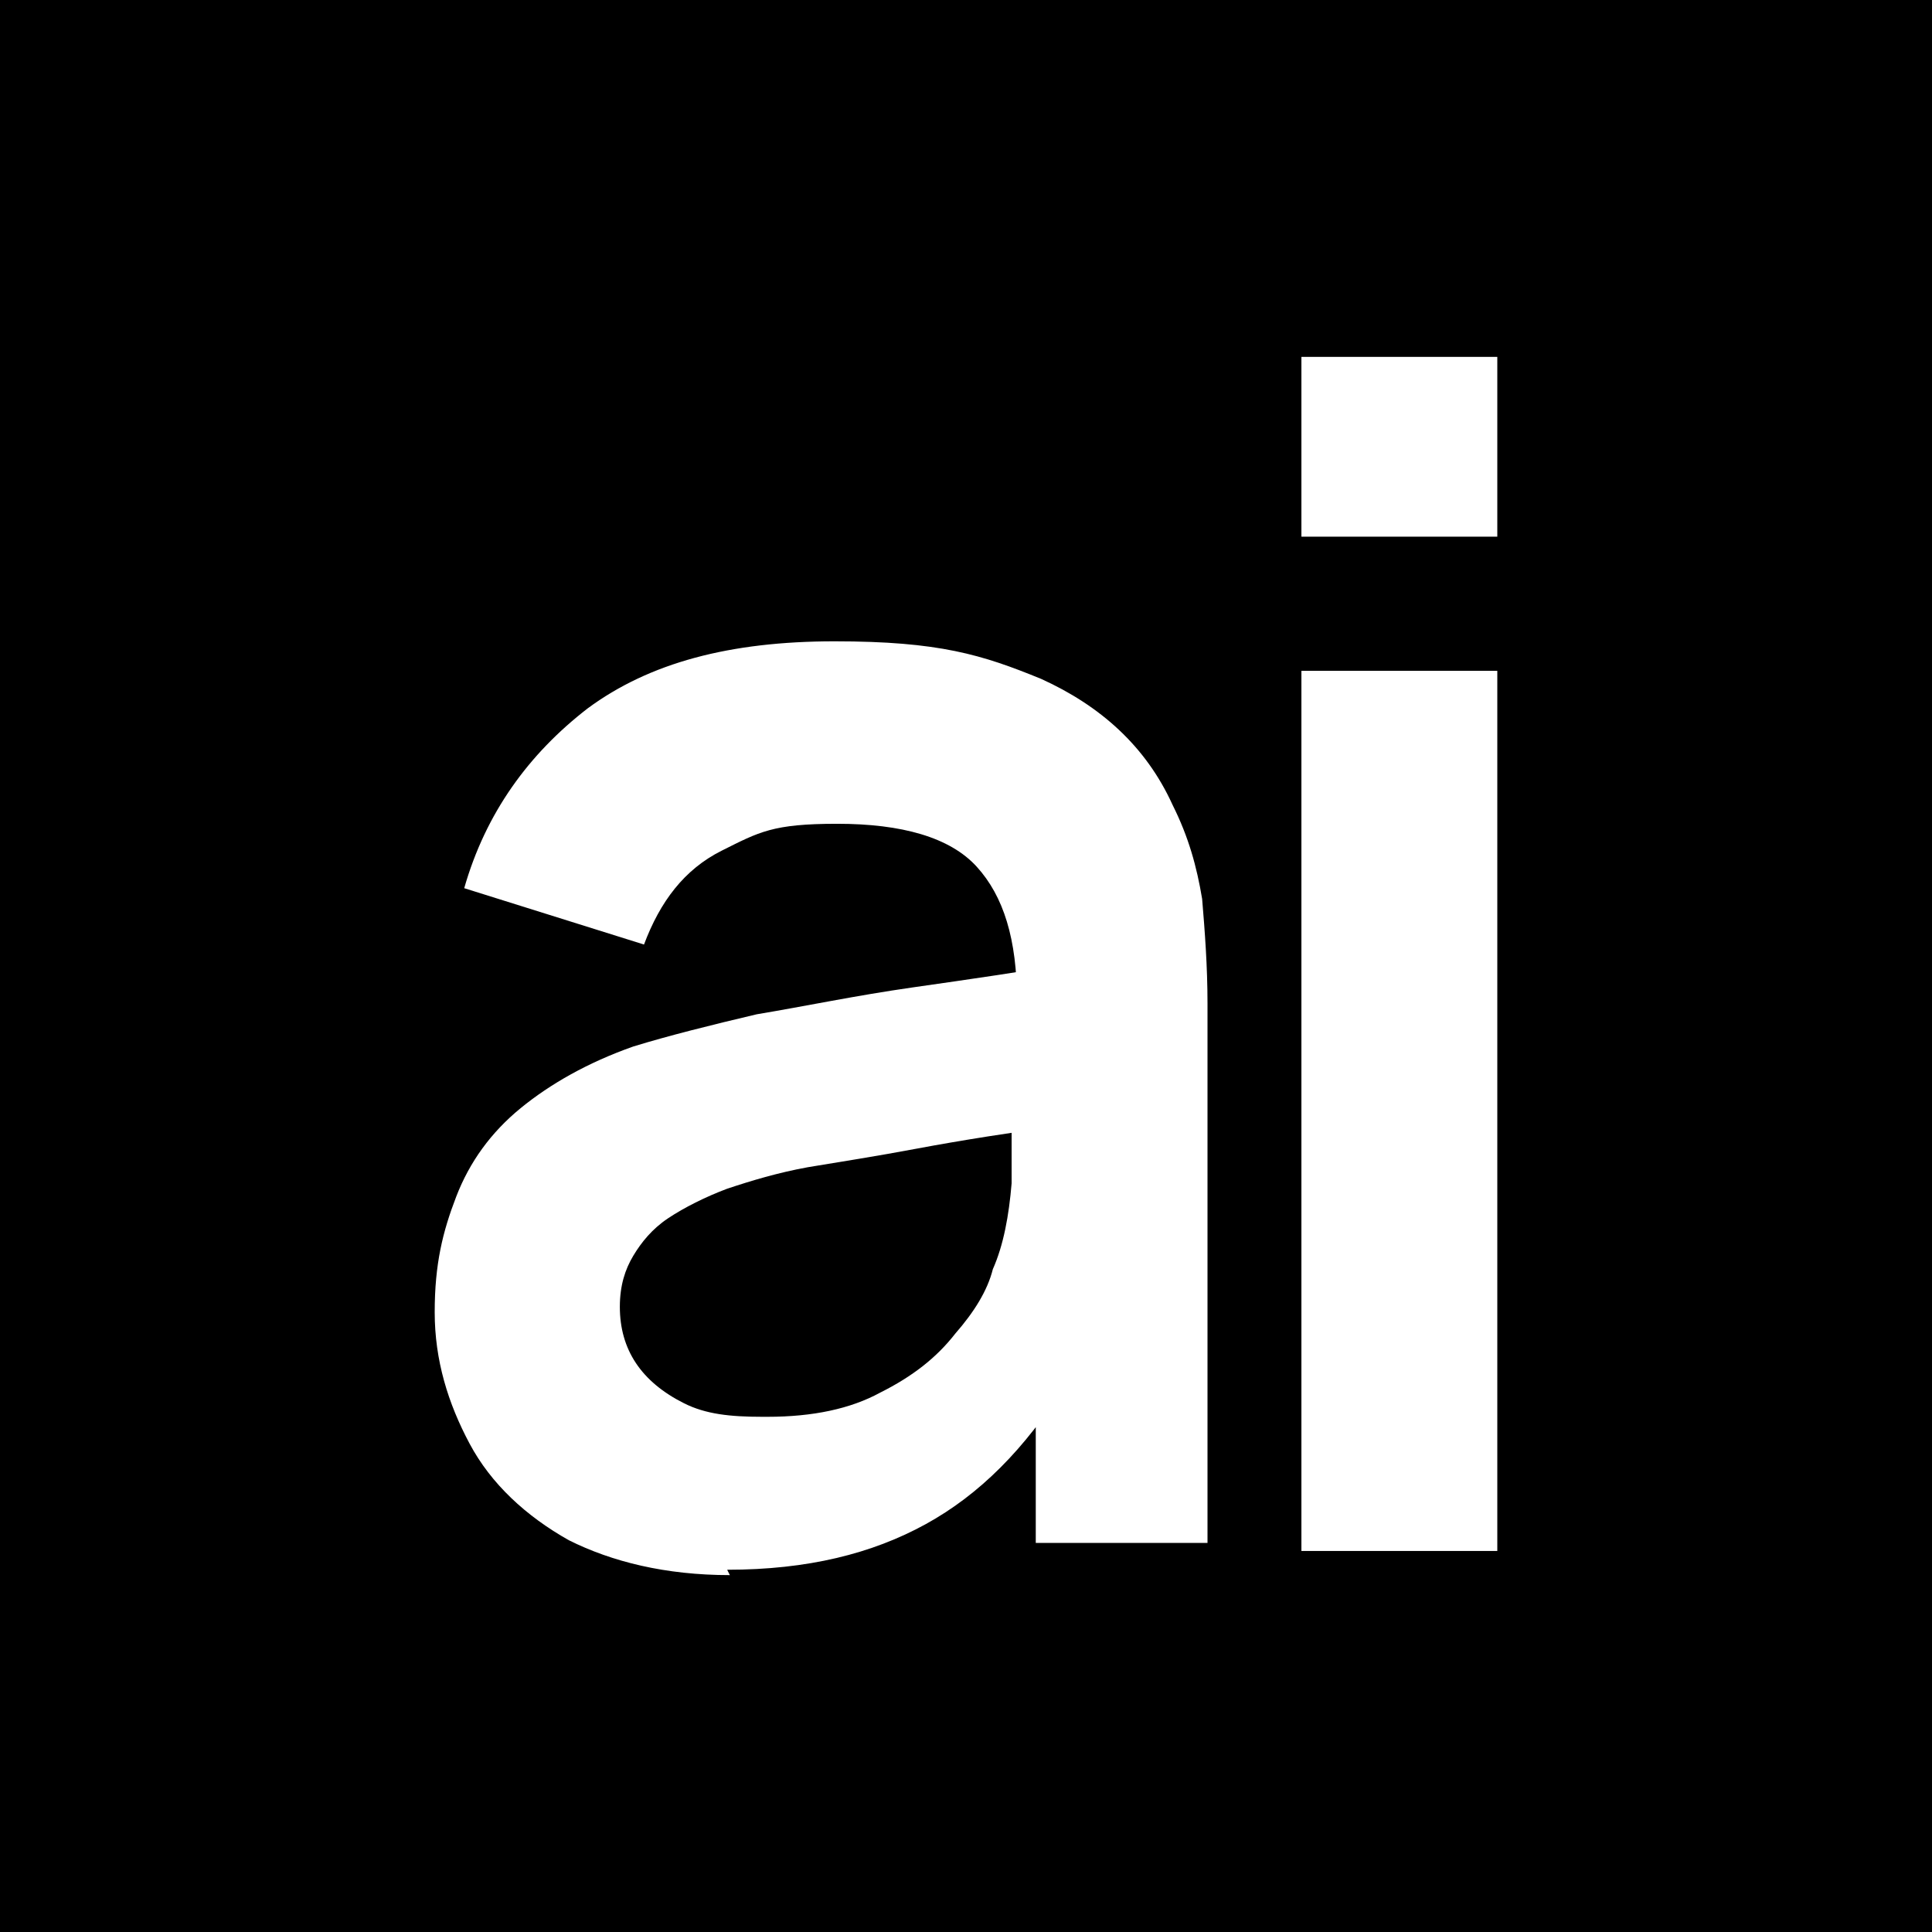 <?xml version="1.0" encoding="UTF-8"?>
<svg id="Layer_1" xmlns="http://www.w3.org/2000/svg" version="1.1" viewBox="0 0 72 72">
  <!-- Generator: Adobe Illustrator 29.6.1, SVG Export Plug-In . SVG Version: 2.1.1 Build 9)  -->
  <defs>
    <style>
      .st0 {
        fill: #fff;
      }
    </style>
  </defs>
  <rect y="-.4" width="72" height="72.4"/>
  <g>
    <path class="st0" d="M27.2,58.7c-2.4,0-4.4-.5-6-1.3-1.6-.9-2.9-2.1-3.7-3.6-.8-1.5-1.3-3.1-1.3-4.9s.3-3,.8-4.3c.5-1.3,1.3-2.4,2.4-3.3,1.1-.9,2.5-1.7,4.2-2.3,1.3-.4,2.9-.8,4.6-1.2,1.8-.3,3.7-.7,5.8-1,2.1-.3,4.2-.6,6.5-1l-2.6,1.5c0-2.3-.5-3.9-1.5-5-1-1.1-2.8-1.6-5.2-1.6s-2.9.3-4.3,1c-1.4.7-2.3,1.9-2.9,3.5l-6.7-2.1c.8-2.8,2.4-5,4.6-6.7,2.3-1.7,5.3-2.5,9.2-2.5s5.5.5,7.7,1.4c2.2,1,3.9,2.5,4.9,4.7.6,1.2.9,2.3,1.1,3.5.1,1.2.2,2.5.2,3.9v20.1h-6.4v-7.1l1.1,1.2c-1.5,2.4-3.2,4.1-5.2,5.2-2,1.1-4.4,1.7-7.4,1.7ZM28.6,52.8c1.7,0,3.1-.3,4.2-.9,1.2-.6,2.1-1.3,2.8-2.2.7-.8,1.2-1.6,1.4-2.4.4-.9.6-2,.7-3.2,0-1.2,0-2.2,0-2.9l2.2.7c-2.2.3-4.1.6-5.7.9-1.6.3-2.9.5-4.1.7-1.1.2-2.1.5-3,.8-.8.3-1.6.7-2.2,1.1-.6.4-1,.9-1.3,1.4-.3.5-.5,1.1-.5,1.9s.2,1.5.6,2.1c.4.6,1,1.1,1.8,1.5.8.4,1.7.5,2.9.5Z"/>
    <path class="st0" d="M48.5,20v-6.7h7.3v6.7h-7.3ZM48.5,57.8V25h7.3v32.8h-7.3Z"/>
  </g>
</svg>
